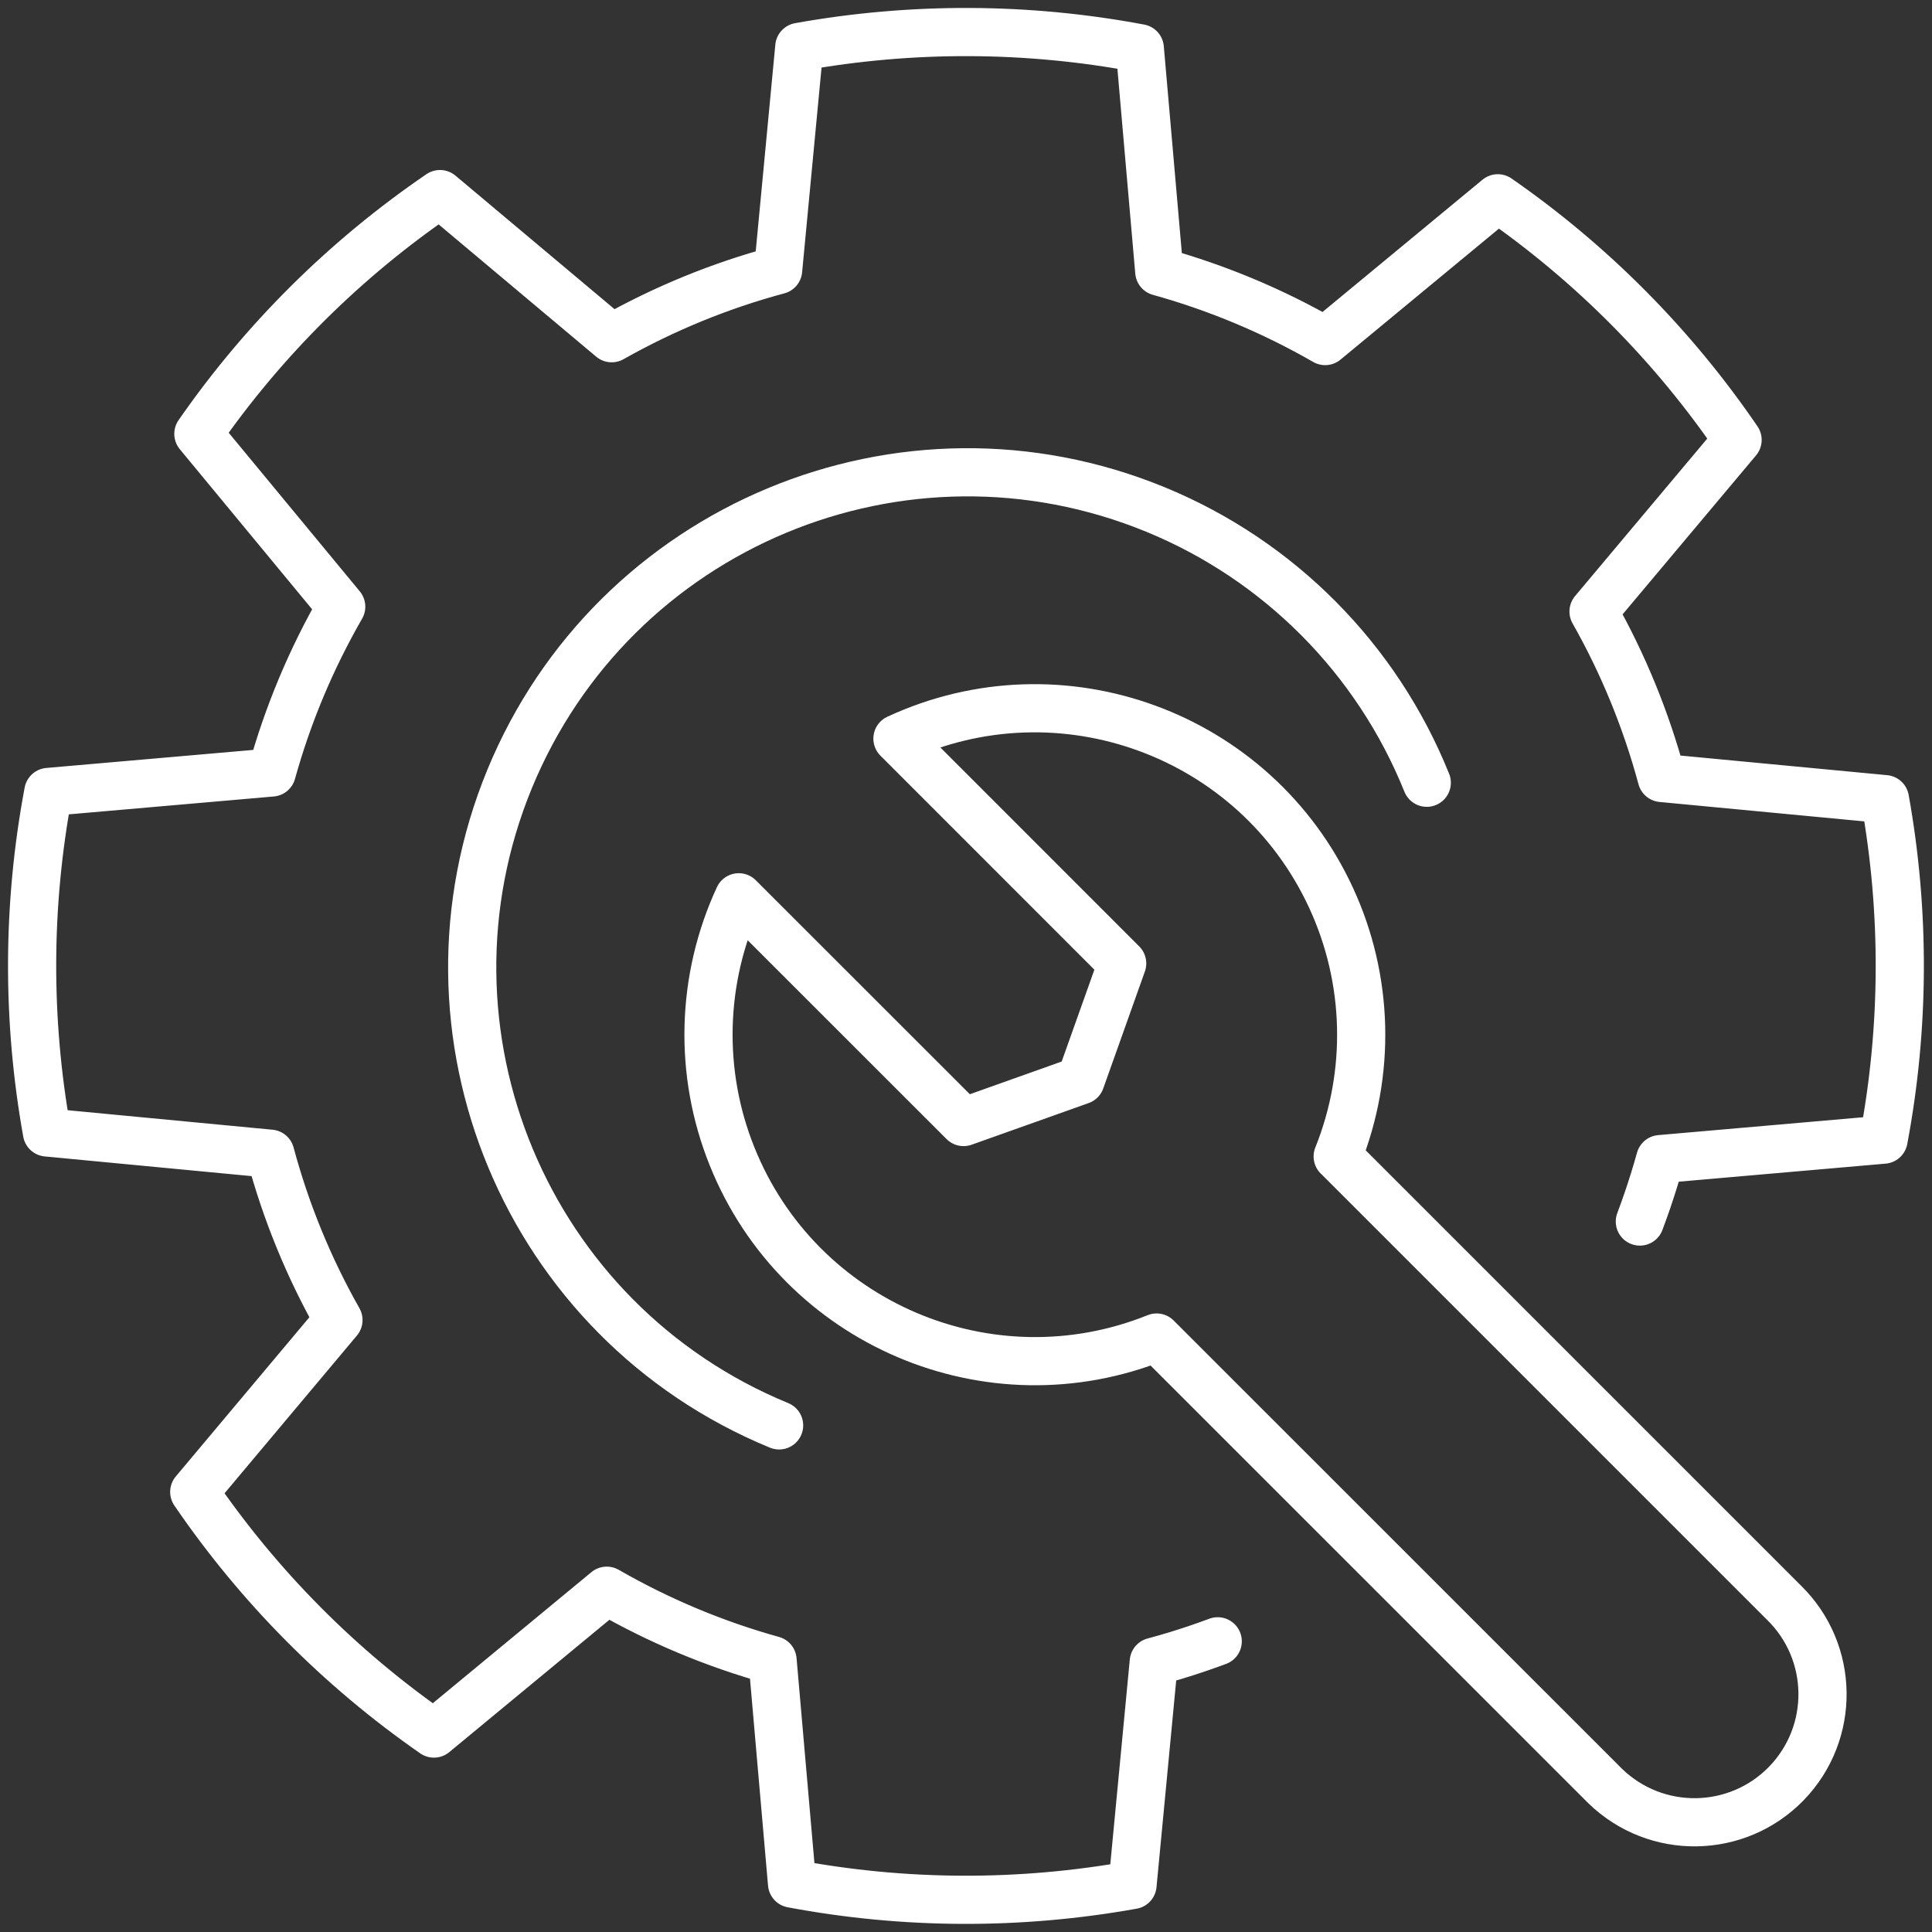<?xml version="1.0" encoding="UTF-8"?>
<svg id="Ebene_1" data-name="Ebene 1" xmlns="http://www.w3.org/2000/svg" viewBox="0 0 239 239">
  <rect x="0" y="0" width="239" height="239" fill="#333333" stroke="none"/>
  <defs>
    <style>
      .cls-1 {
        stroke-width: 0px;
      }

      .cls-1, .cls-2 {
        fill: none;
      }

      .cls-2 {
        stroke: #fff;
        stroke-linecap: round;
        stroke-linejoin: round;
        stroke-width: 5.96px;
      }
    </style>
  </defs>
  <path id="Pfad_102525" data-name="Pfad 102525" class="cls-2" d="m96.38,176.33c-31.28-12.87-46.21-48.66-33.35-79.94,12.87-31.28,48.66-46.21,79.94-33.35,15.27,6.28,27.36,18.46,33.53,33.79m-25.86,106.21c-.87.32-1.74.63-2.62.93-1.75.59-3.52,1.13-5.29,1.6l-2.63,27.61c-13.93,2.5-28.2,2.45-42.12-.17l-2.41-27.64c-7.17-1.99-14.06-4.88-20.51-8.59l-21.38,17.67c-11.62-8.07-21.67-18.2-29.65-29.89l17.84-21.26c-3.67-6.48-6.5-13.39-8.43-20.58l-27.63-2.63c-2.5-13.93-2.45-28.2.17-42.12l27.64-2.41c1.99-7.17,4.88-14.06,8.59-20.51l-17.67-21.38c8.07-11.63,18.2-21.68,29.89-29.66l21.24,17.83c6.48-3.66,13.4-6.5,20.59-8.43l2.62-27.61c13.93-2.5,28.2-2.45,42.12.17l2.41,27.63c7.17,1.99,14.07,4.88,20.52,8.59l21.36-17.66c11.63,8.07,21.68,18.2,29.66,29.89l-17.82,21.23c3.67,6.48,6.5,13.4,8.44,20.59l27.61,2.62c2.5,13.93,2.45,28.2-.17,42.12l-27.63,2.41c-.49,1.77-1.04,3.53-1.64,5.28-.28.82-.58,1.63-.88,2.44m-37.38-8.06l55.18,55.18c6.27,6.1,6.41,16.12.32,22.4-6.1,6.27-16.12,6.41-22.4.32-.11-.1-.21-.21-.31-.31l-55.19-55.18c-20.69,8.32-44.21-1.72-52.52-22.41-4.16-10.34-3.85-21.94.83-32.05l27.81,27.8,14.47-5.15,5.15-14.47-27.8-27.81c20.23-9.38,44.24-.59,53.62,19.65,4.69,10.11,4.99,21.7.84,32.04Z"/>
  <rect class="cls-1" y="0" width="239" height="239"/>
</svg>